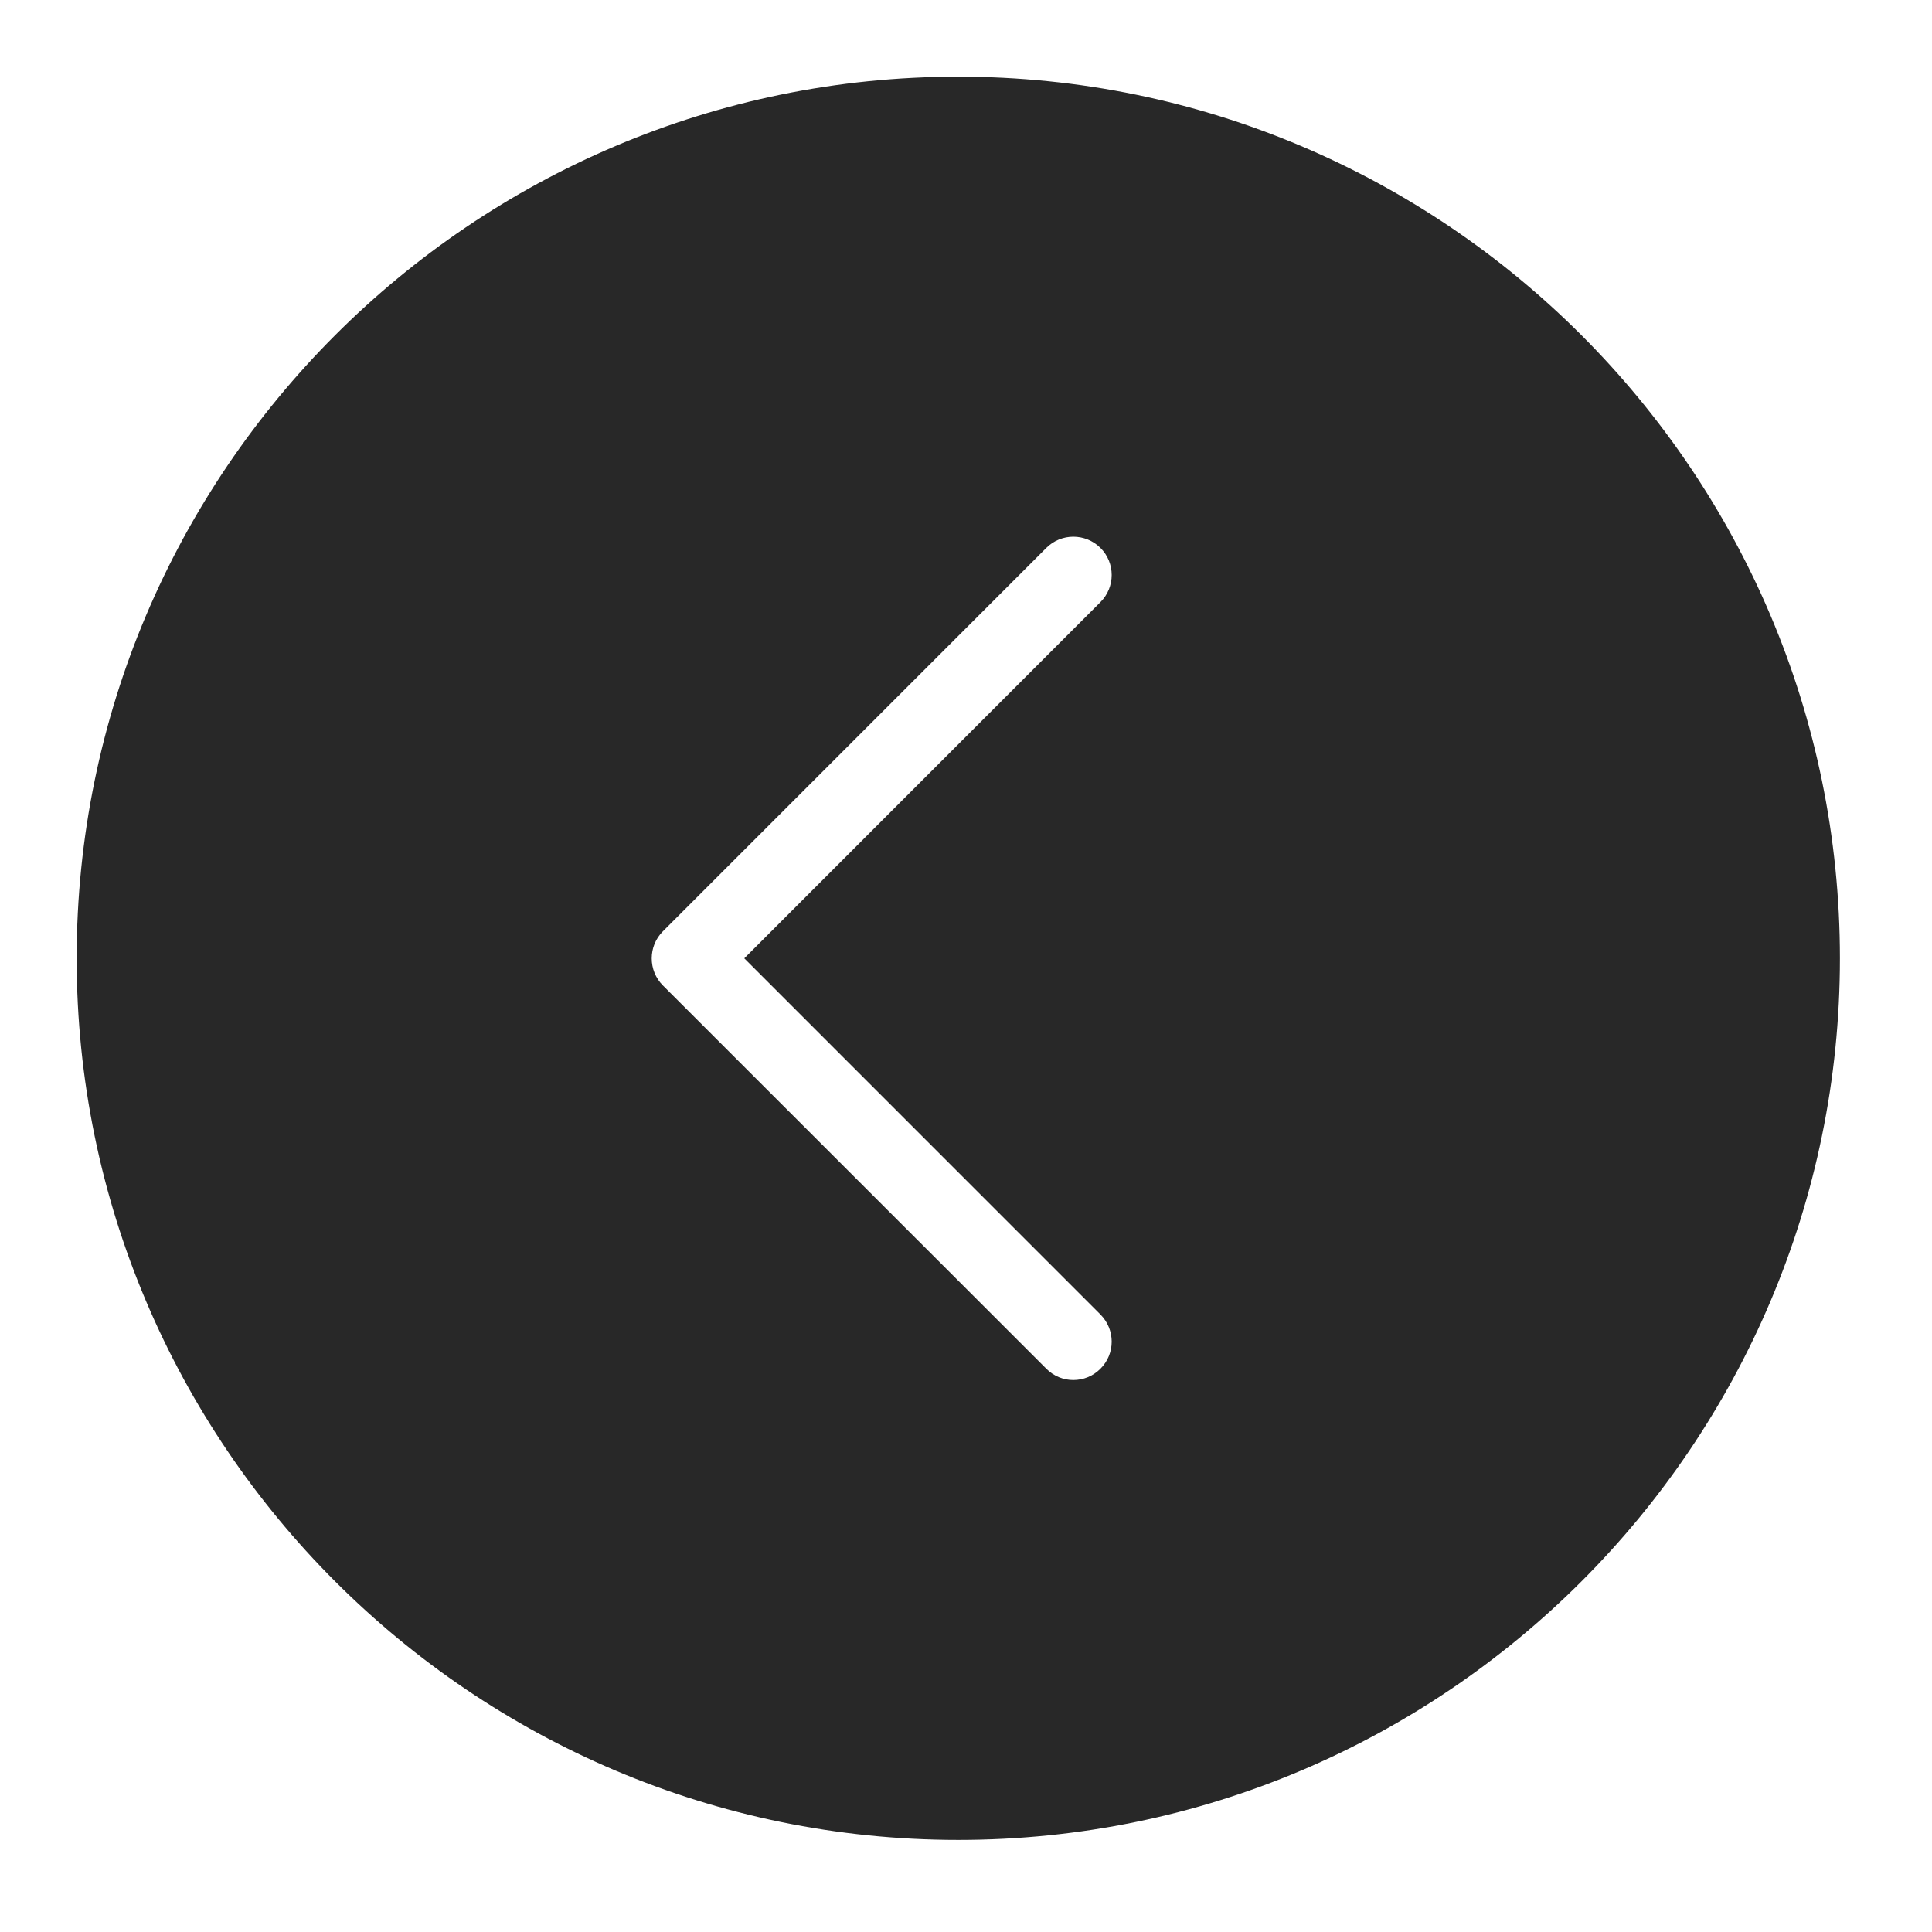 <?xml version="1.0" encoding="UTF-8"?>
<svg xmlns="http://www.w3.org/2000/svg" xmlns:xlink="http://www.w3.org/1999/xlink" width="50pt" height="50pt" viewBox="0 0 50 50" version="1.1">
<g id="surface1">
<path style=" stroke:none;fill-rule:nonzero;fill:#282828;fill-opacity:1;" d="M 24.801 1.984 C 12.219 1.984 1.984 12.219 1.984 24.801 C 1.984 37.383 12.219 47.617 24.801 47.617 C 37.383 47.617 47.617 37.383 47.617 24.801 C 47.617 12.219 37.383 1.984 24.801 1.984 Z M 28.48 34.02 C 28.867 34.41 28.867 35.035 28.48 35.422 C 28.285 35.617 28.035 35.715 27.777 35.715 C 27.523 35.715 27.27 35.617 27.078 35.422 L 17.156 25.504 C 16.77 25.117 16.77 24.488 17.156 24.102 L 27.078 14.18 C 27.465 13.793 28.09 13.793 28.48 14.18 C 28.867 14.566 28.867 15.195 28.48 15.582 L 19.262 24.801 Z "/>
</g>
</svg>
